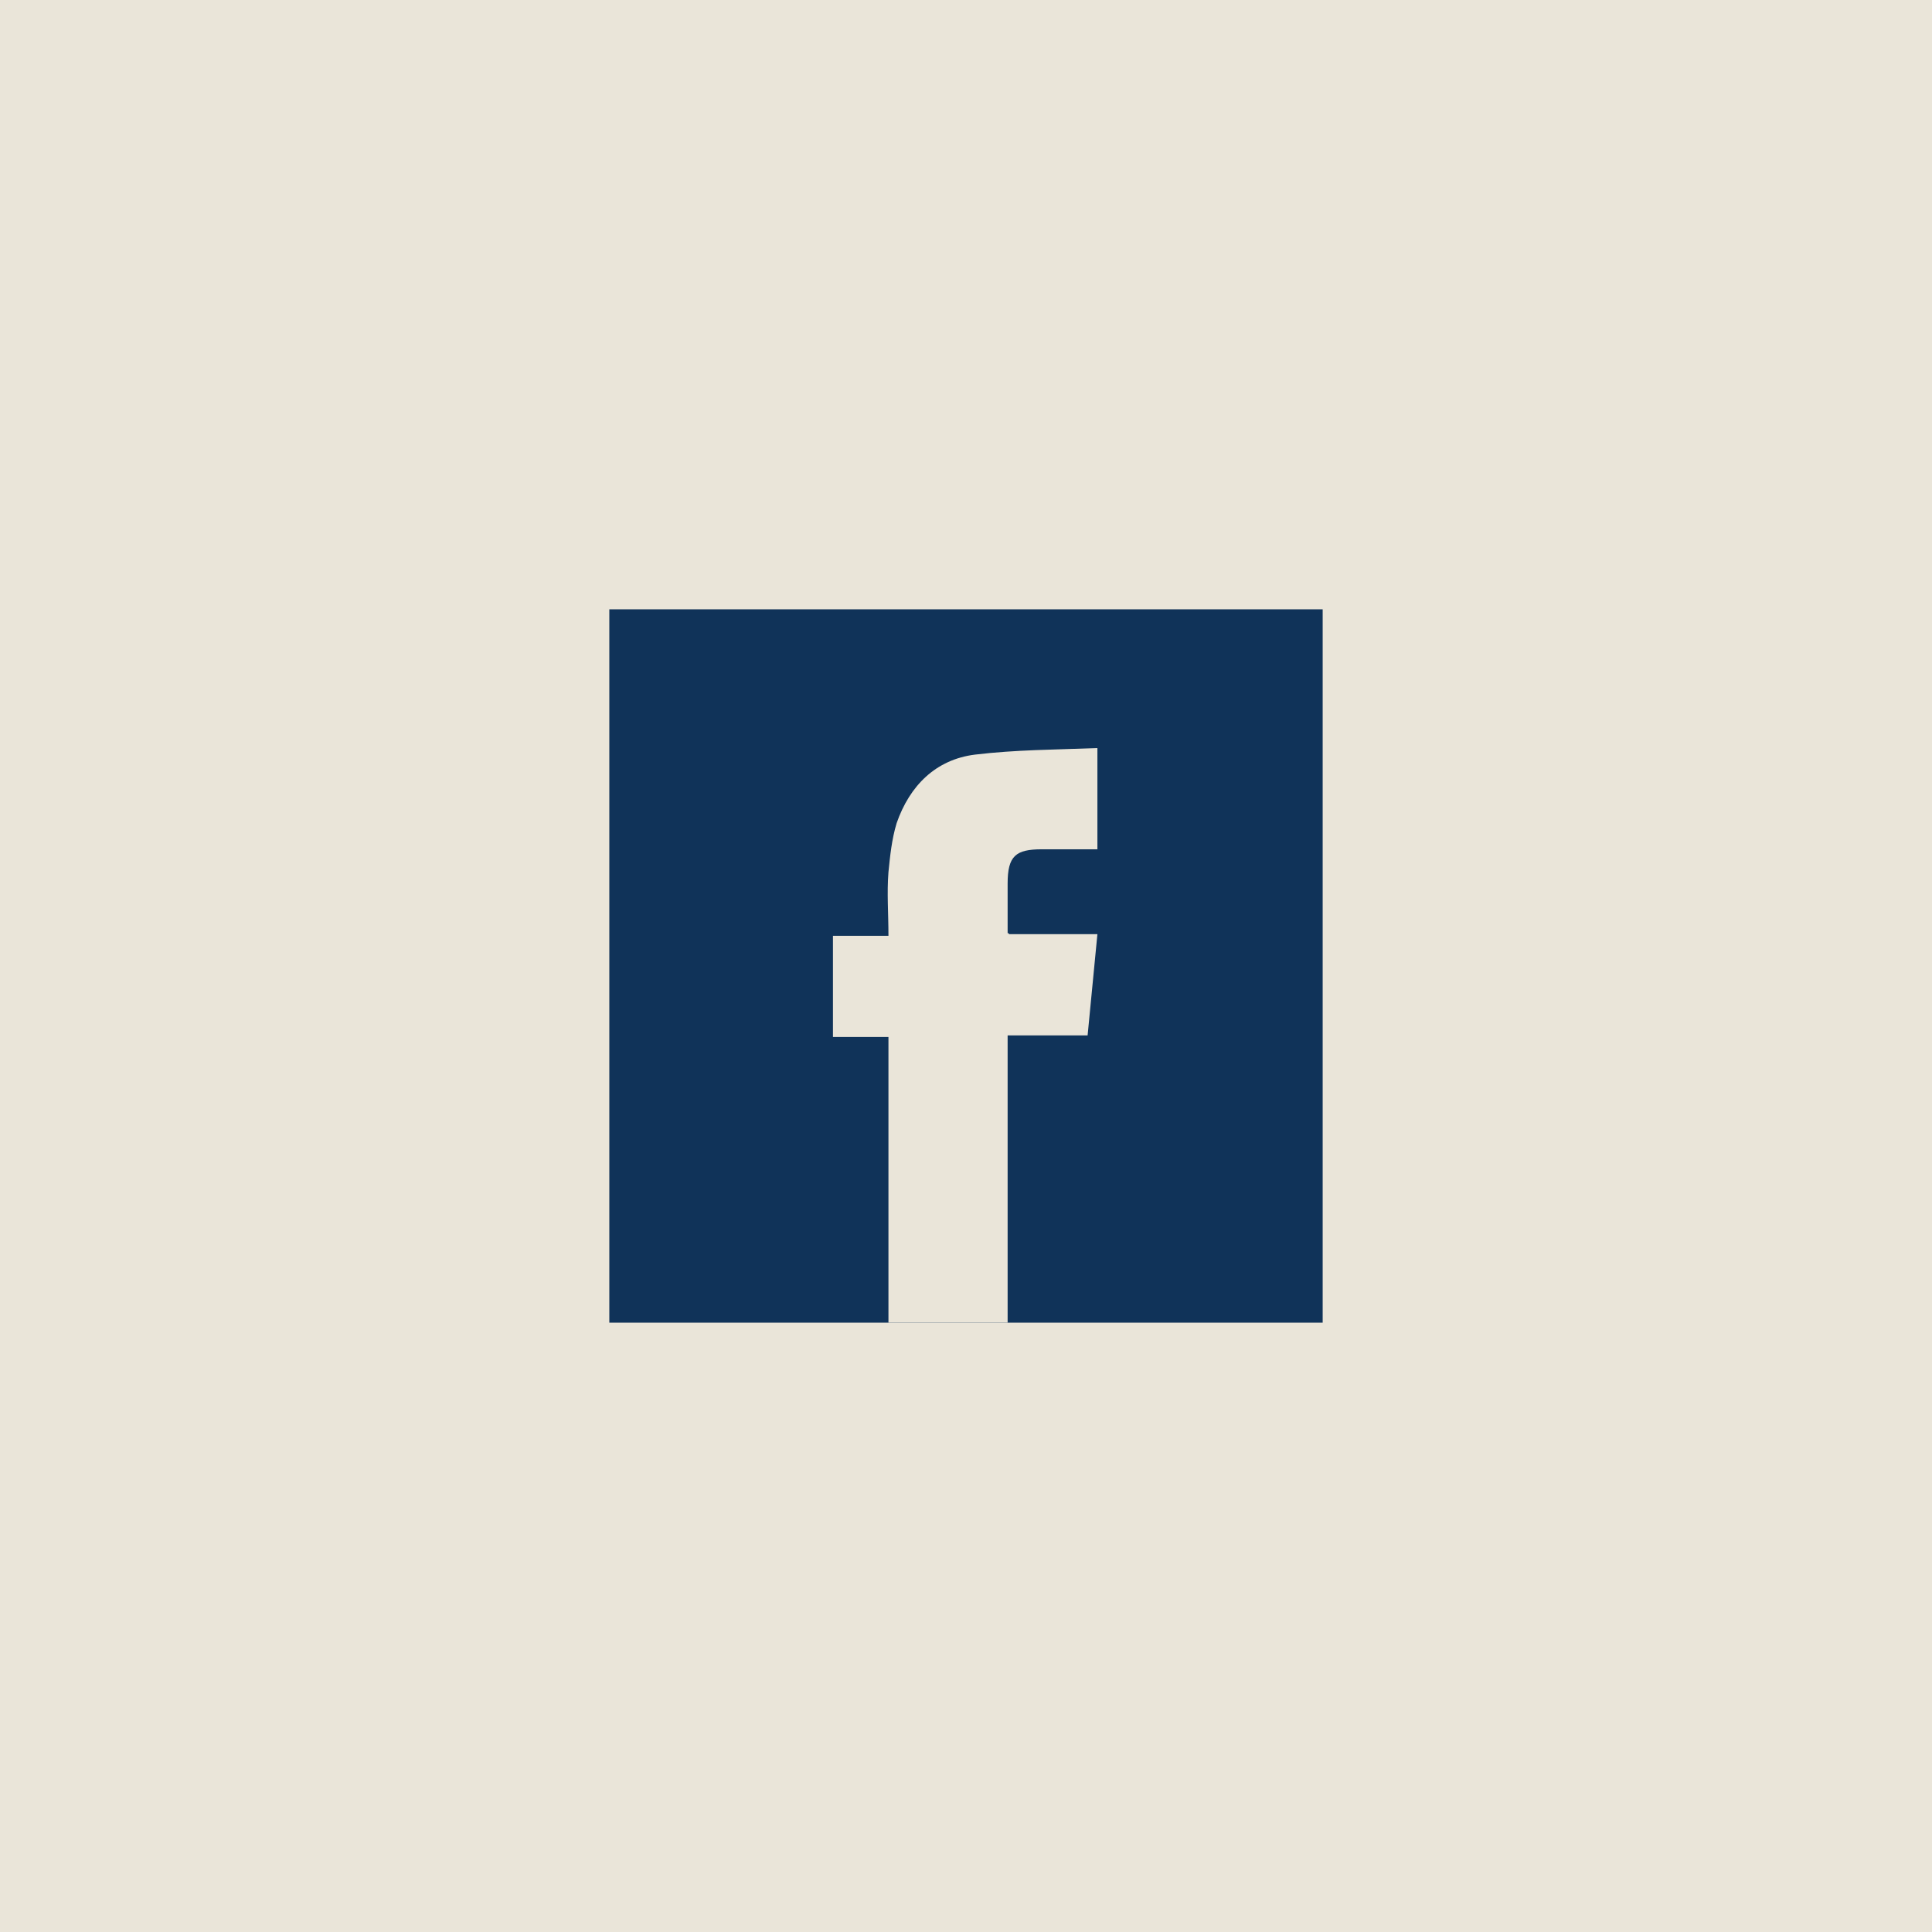 <?xml version="1.0" encoding="UTF-8"?> <svg xmlns="http://www.w3.org/2000/svg" width="130" height="130" viewBox="0 0 130 130" fill="none"> <path d="M130 0H0V130H130V0Z" fill="#EAE5D9"></path> <g clip-path="url(#clip0_27_185)"> <path d="M89 41H41V89H89V41Z" fill="#103359"></path> <path fill-rule="evenodd" clip-rule="evenodd" d="M67.91 62.858C69.778 62.858 71.755 62.858 73.842 62.858C73.622 65.165 73.403 67.362 73.183 69.668C71.425 69.668 69.668 69.668 67.801 69.668C67.801 76.149 67.801 82.519 67.801 89C65.055 89 62.528 89 59.782 89C59.782 82.629 59.782 76.259 59.782 69.778C58.464 69.778 57.256 69.778 56.048 69.778C56.048 67.471 56.048 65.275 56.048 62.968C57.256 62.968 58.464 62.968 59.782 62.968C59.782 61.43 59.672 60.112 59.782 58.684C59.892 57.586 60.002 56.487 60.332 55.389C61.21 52.863 62.968 51.105 65.604 50.776C68.35 50.446 70.986 50.446 73.842 50.336C73.842 52.643 73.842 54.84 73.842 57.147C72.634 57.147 71.316 57.147 70.107 57.147C68.35 57.147 67.801 57.586 67.801 59.453C67.801 60.551 67.801 61.65 67.801 62.858C67.801 62.748 67.801 62.748 67.91 62.858Z" fill="#EAE5D9"></path> </g> <defs> <clipPath id="clip0_27_185"> <rect width="48" height="48" fill="white" transform="translate(41 41)"></rect> </clipPath> </defs> </svg> 